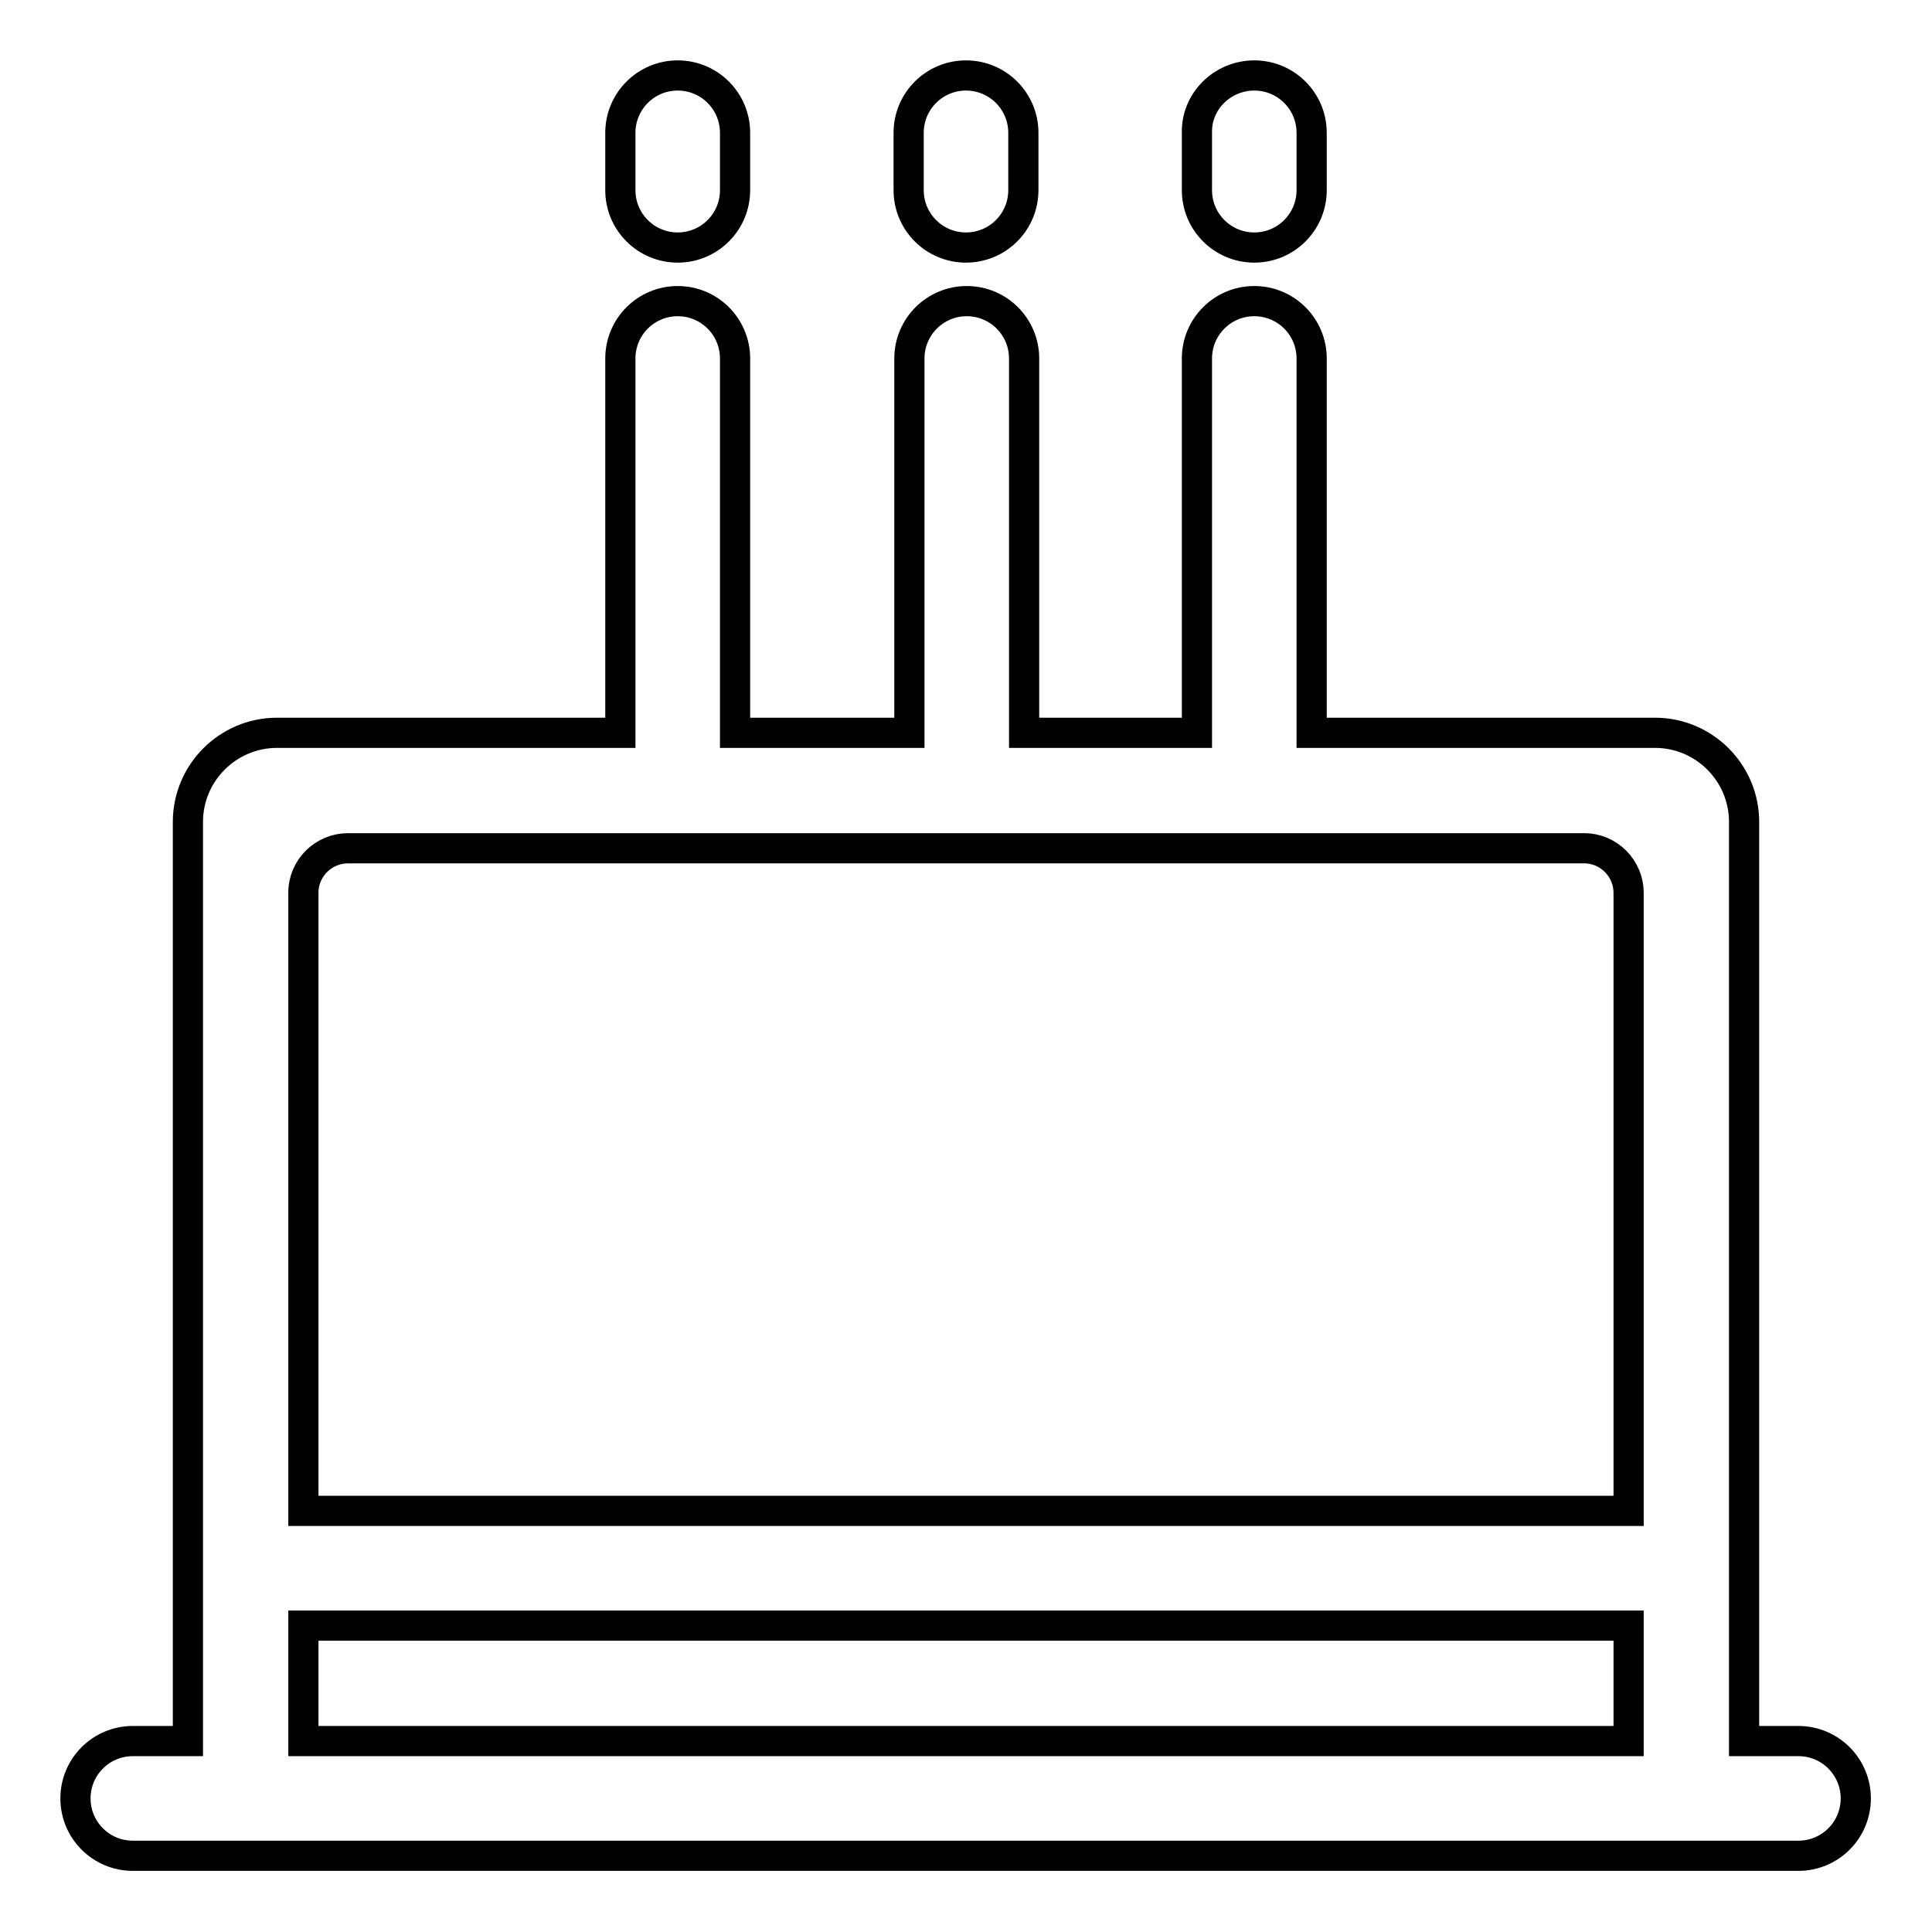 <?xml version="1.0" encoding="utf-8"?>
<!-- Svg Vector Icons : http://www.onlinewebfonts.com/icon -->
<!DOCTYPE svg PUBLIC "-//W3C//DTD SVG 1.1//EN" "http://www.w3.org/Graphics/SVG/1.1/DTD/svg11.dtd">
<svg version="1.1" xmlns="http://www.w3.org/2000/svg" xmlns:xlink="http://www.w3.org/1999/xlink" x="0px" y="0px" viewBox="0 0 256 256" enable-background="new 0 0 256 256" xml:space="preserve">
<g> <path stroke-width="4" fill-opacity="0" stroke="#000000"  d="M231.1,230.7V108.9c0-6.5-5.3-11.8-11.8-11.8h-45.5V47.5c0-4.2-3.4-7.6-7.6-7.6c-4.2,0-7.6,3.4-7.6,7.6 v49.6h-22.9V47.5c0-4.2-3.4-7.6-7.6-7.6c-4.2,0-7.6,3.4-7.6,7.6v49.6H97.4V47.5c0-4.2-3.4-7.6-7.6-7.6c-4.2,0-7.6,3.4-7.6,7.6v49.6 H36.7c-6.5,0-11.8,5.3-11.8,11.8v121.8h-7.3c-4.2,0-7.6,3.4-7.6,7.6s3.4,7.6,7.6,7.6h220.7c4.2,0,7.6-3.4,7.6-7.6s-3.4-7.6-7.6-7.6 H231.1z M82.2,112.4h127.7c3.3,0,5.9,2.7,5.9,5.9v81.9H40.2v-81.9c0-3.3,2.7-5.9,5.9-5.9H82.2z M40.2,230.7v-15.3h175.6v15.3H40.2z  M89.8,10c4.2,0,7.6,3.4,7.6,7.6v7.6c0,4.2-3.4,7.6-7.6,7.6c-4.2,0-7.6-3.4-7.6-7.6v-7.6C82.2,13.4,85.6,10,89.8,10z M128,10 c4.2,0,7.6,3.4,7.6,7.6v7.6c0,4.2-3.4,7.6-7.6,7.6s-7.6-3.4-7.6-7.6v-7.6C120.4,13.4,123.8,10,128,10z M166.2,10 c4.2,0,7.6,3.4,7.6,7.6v7.6c0,4.2-3.4,7.6-7.6,7.6c-4.2,0-7.6-3.4-7.6-7.6v-7.6C158.5,13.4,162,10,166.2,10z"/></g>
</svg>